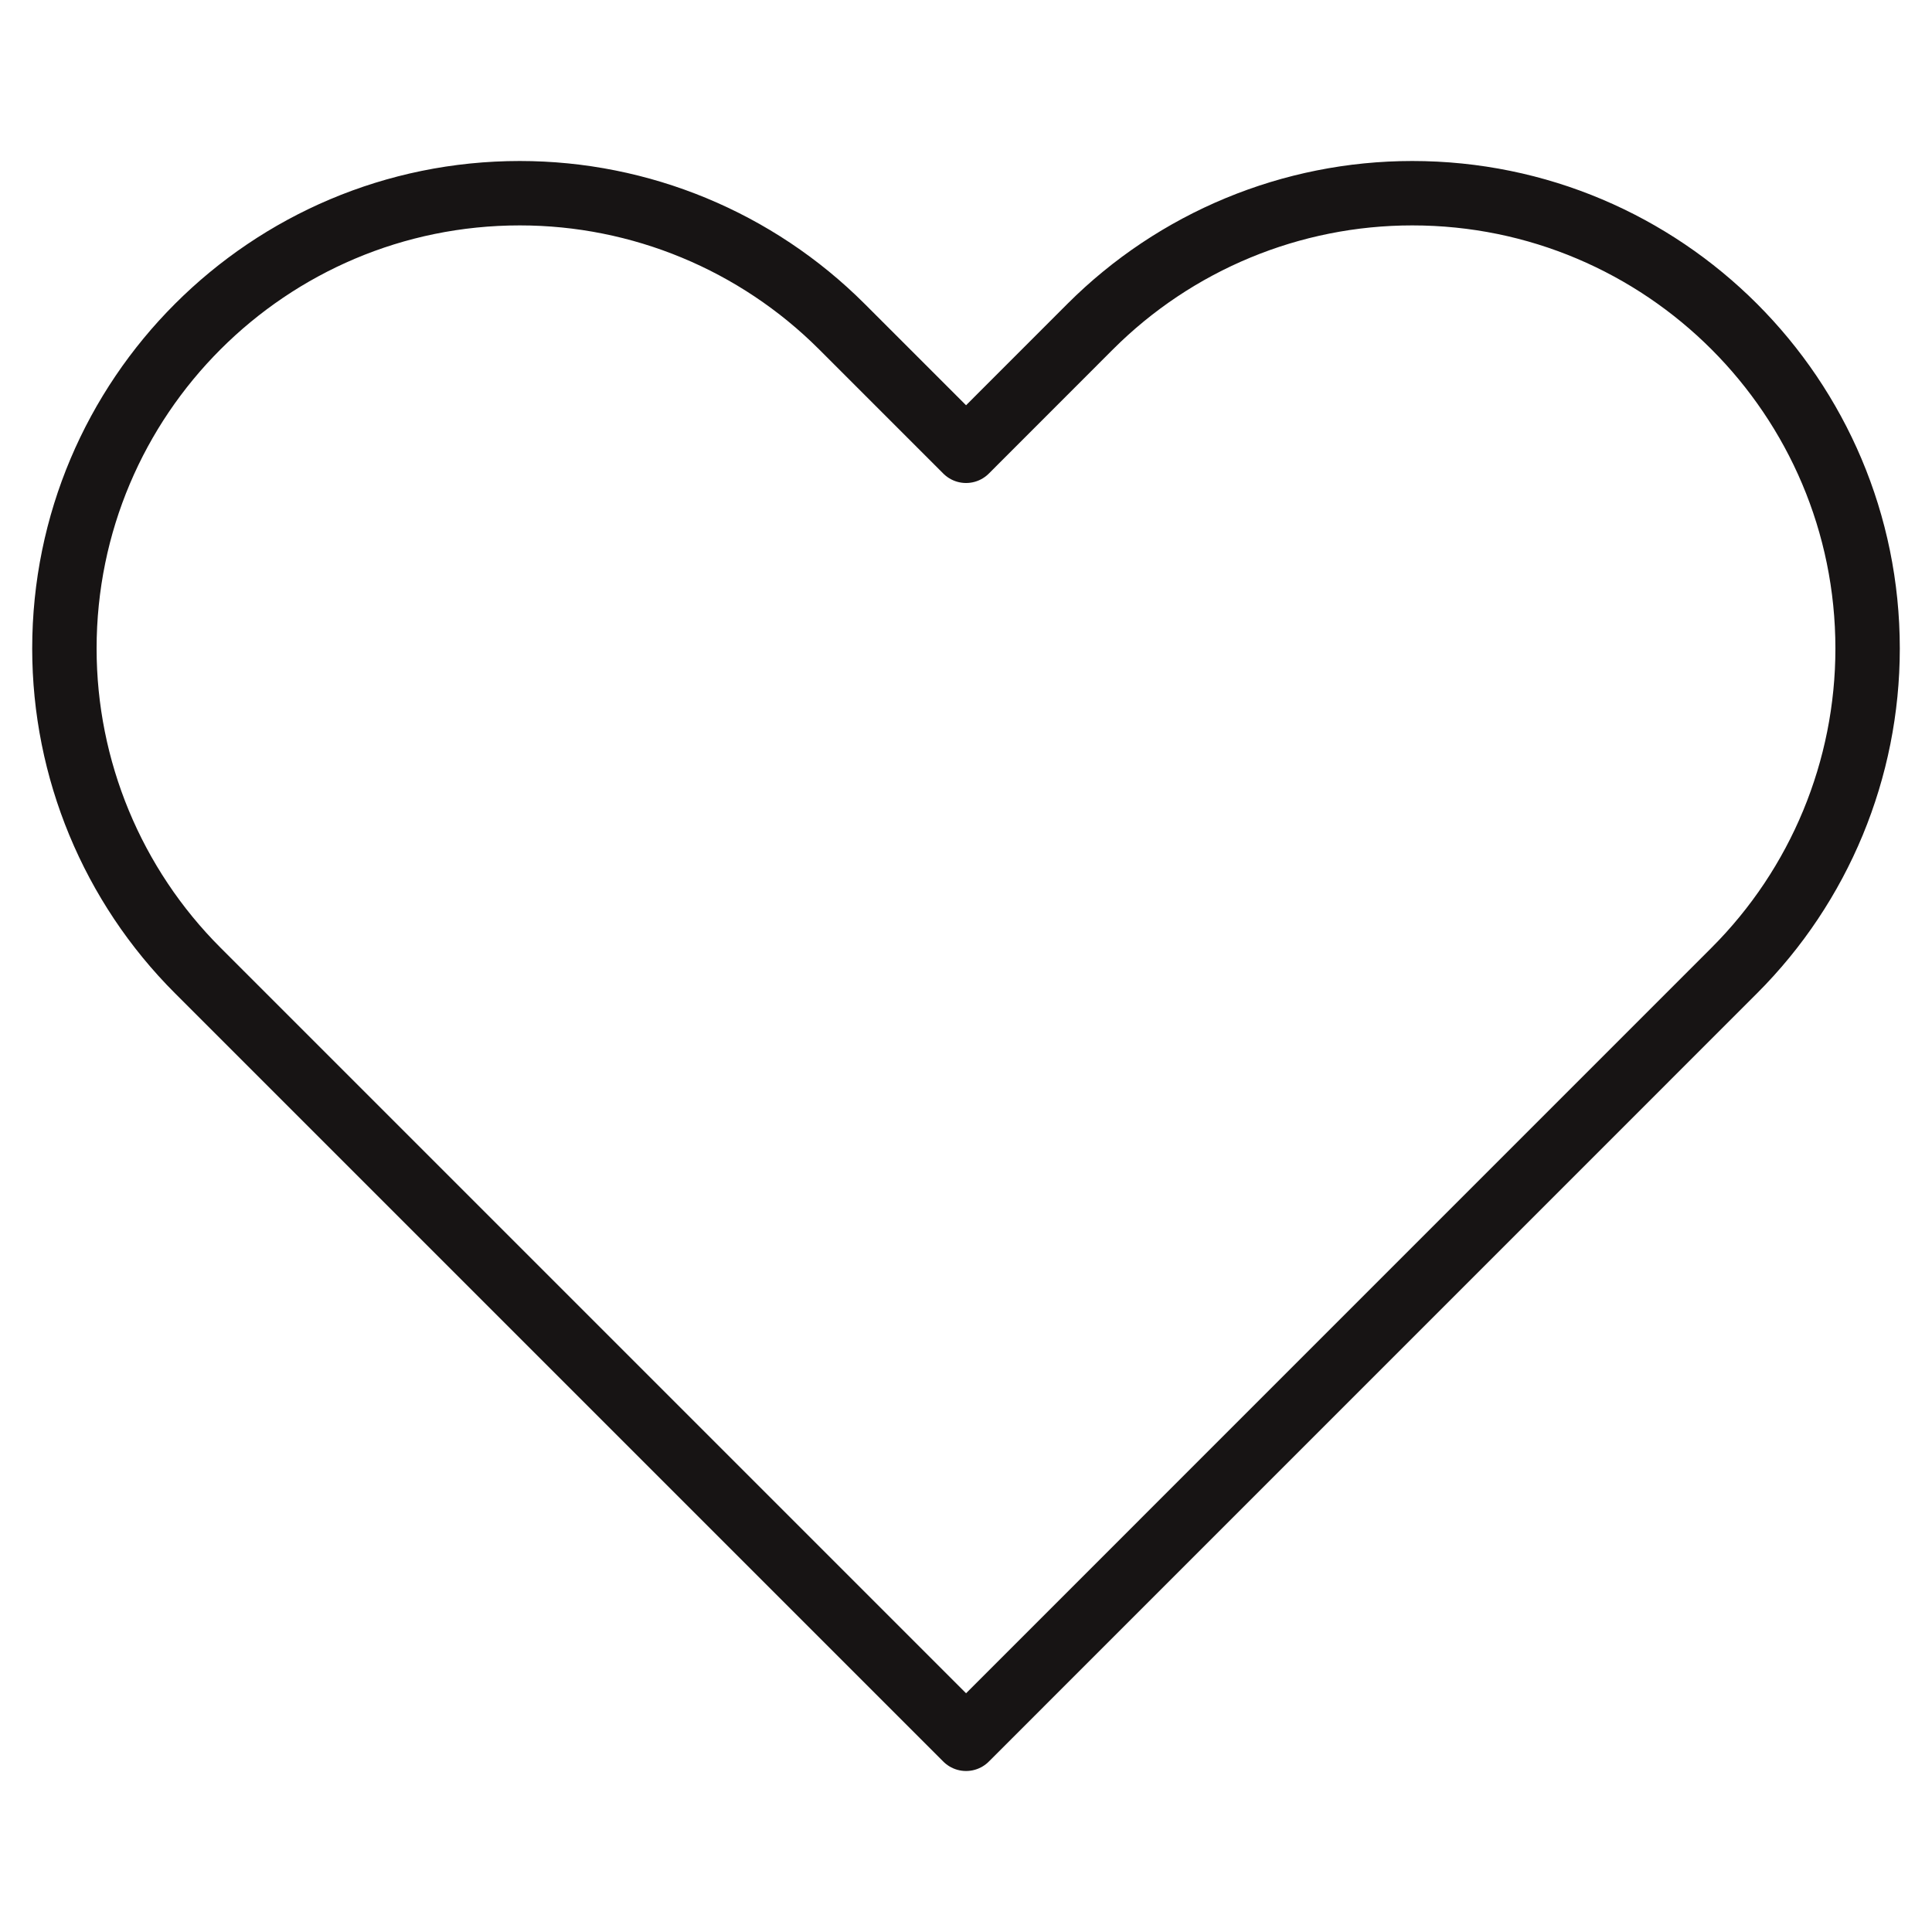 <svg width="30" height="30" viewBox="0 0 30 30" fill="none" xmlns="http://www.w3.org/2000/svg">
<path d="M3.072 15.071L15.001 27L26.929 15.071C28.256 13.745 29 11.946 29 10.071C29 6.166 25.835 3 21.929 3C20.054 3 18.256 3.745 16.929 5.071L15.001 7L13.072 5.071C11.745 3.745 9.947 3 8.072 3C4.166 3 1 6.166 1 10.071C1 11.946 1.745 13.745 3.072 15.071Z" stroke="#171414" stroke-linejoin="round"/>
</svg>
